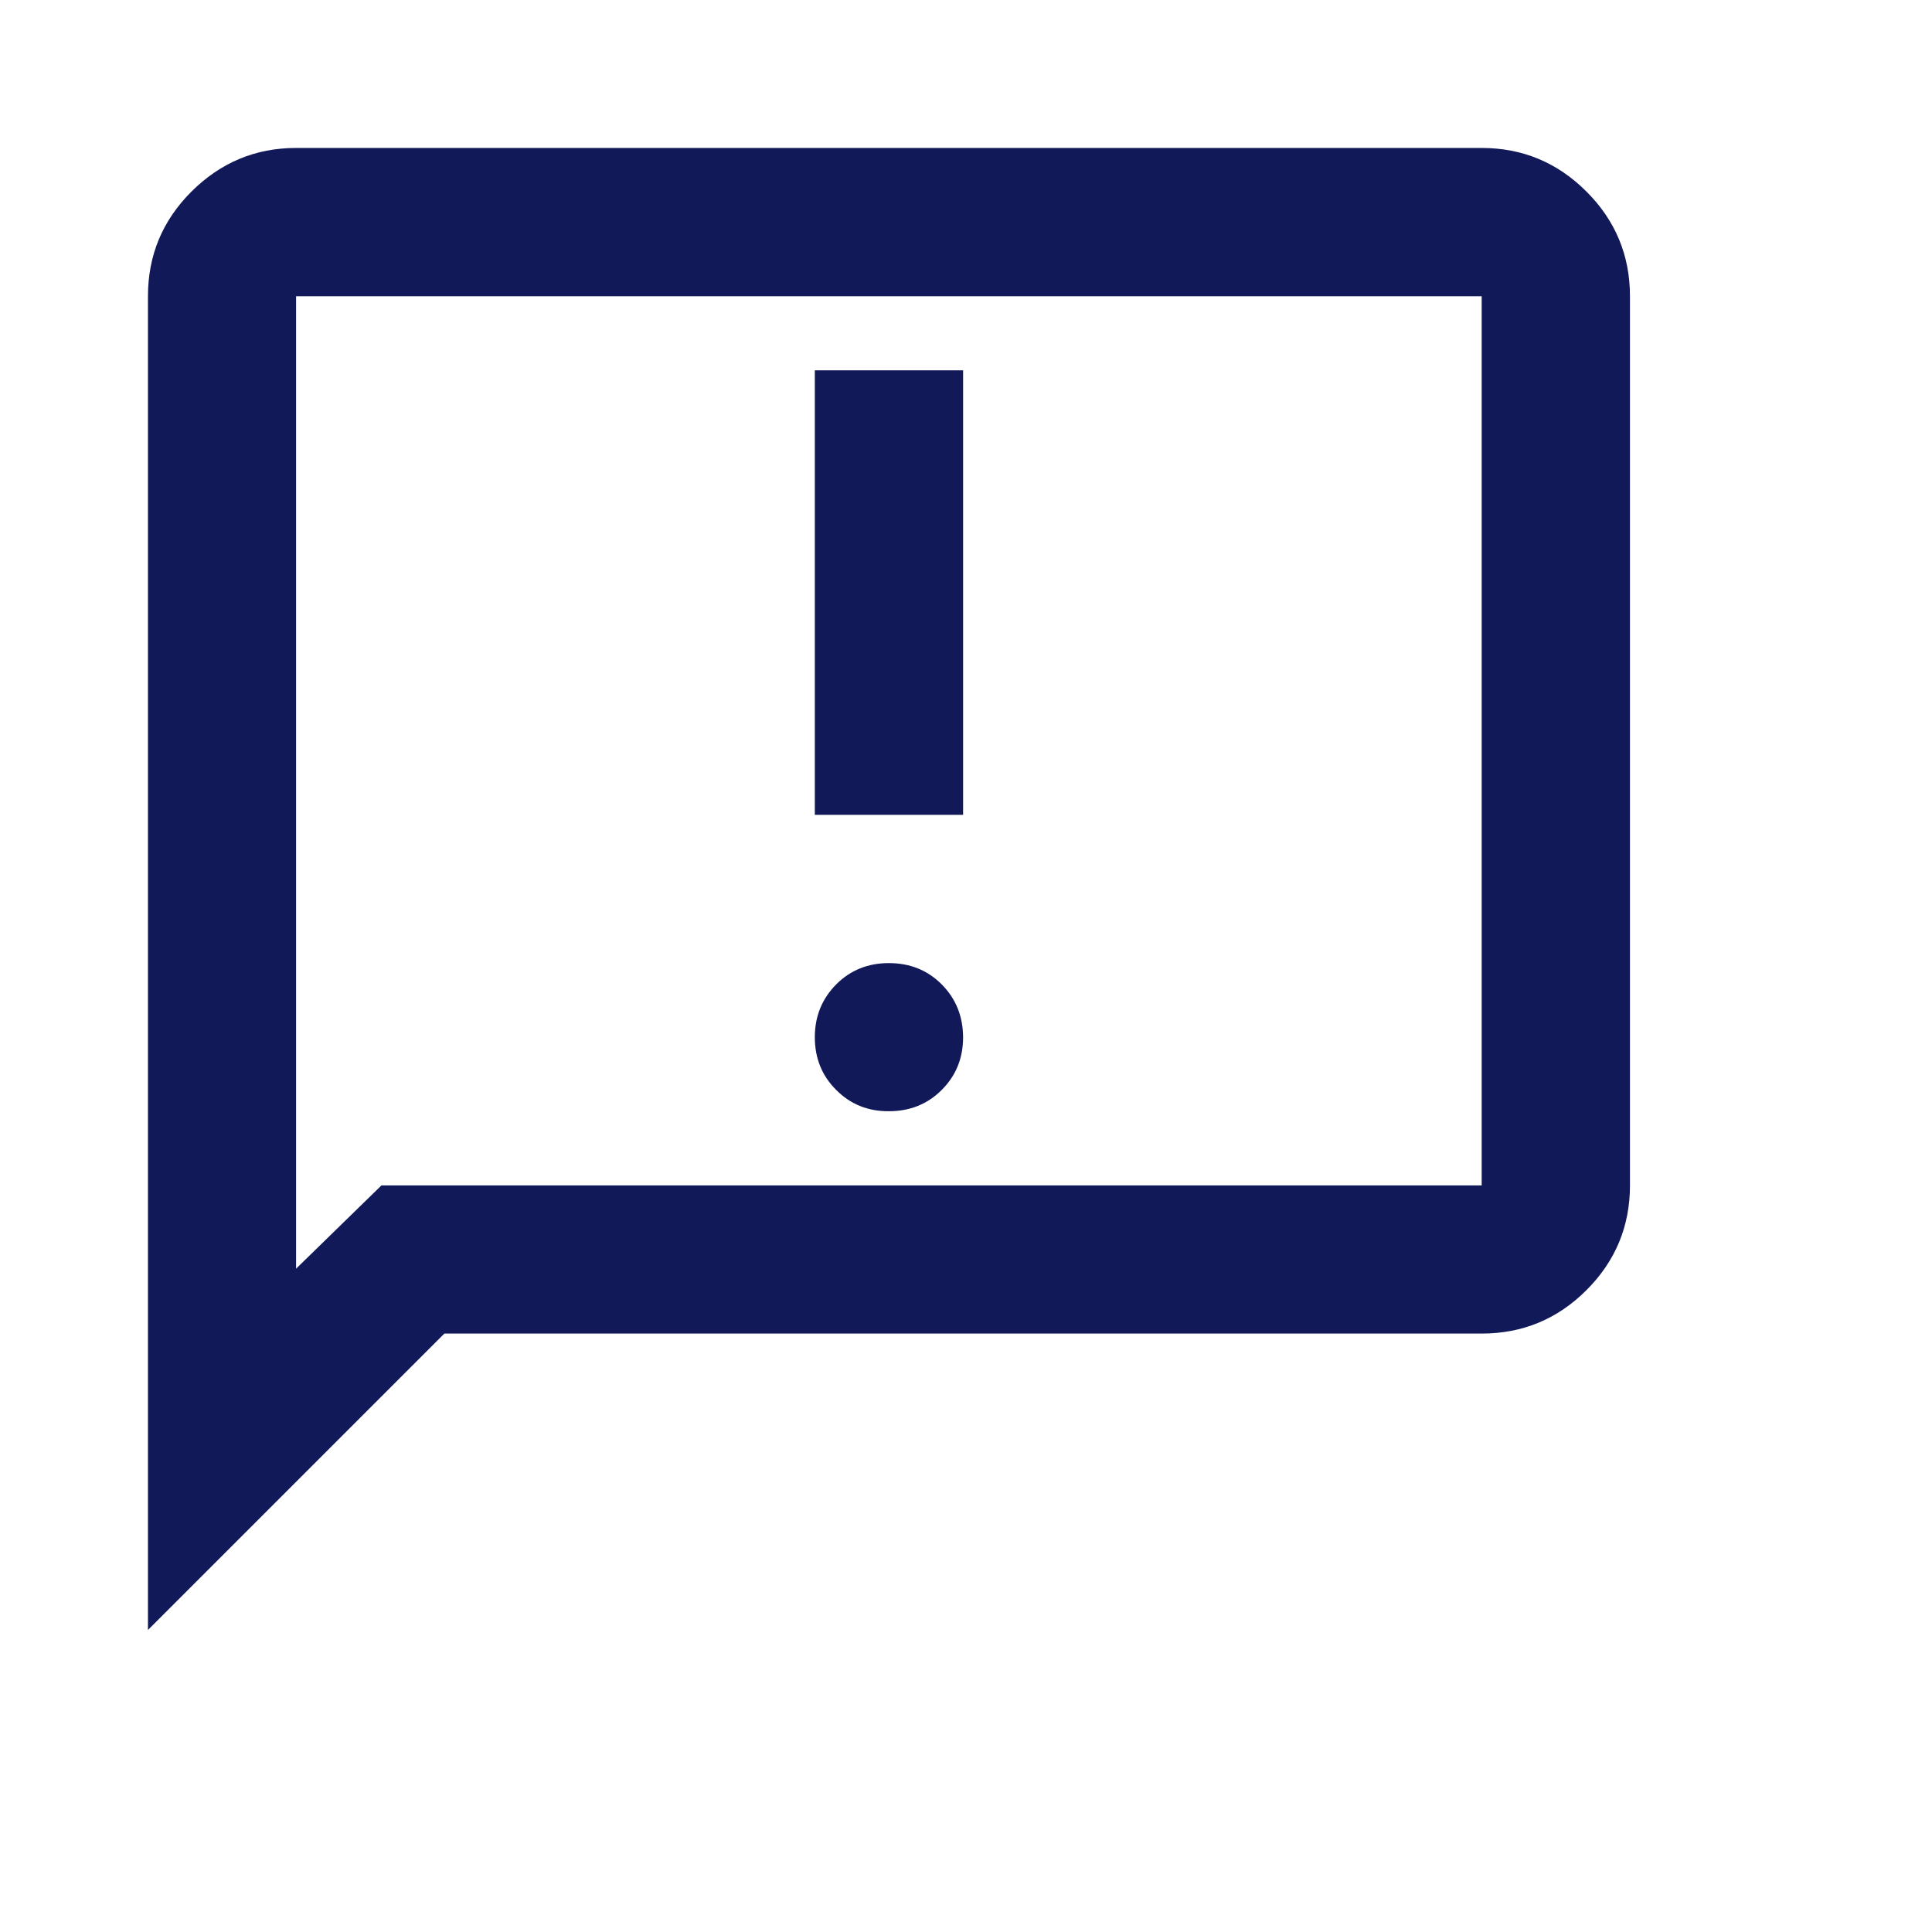 <?xml version="1.0" encoding="utf-8"?>
<svg xmlns="http://www.w3.org/2000/svg" fill="none" height="100%" overflow="visible" preserveAspectRatio="none" style="display: block;" viewBox="0 0 12 12" width="100%">
<g id="material-symbols:feedback-outline">
<path d="M5.521 6.902C5.652 6.902 5.761 6.858 5.849 6.77C5.938 6.681 5.982 6.572 5.982 6.442C5.981 6.312 5.937 6.203 5.849 6.114C5.761 6.026 5.652 5.982 5.521 5.982C5.391 5.982 5.282 6.026 5.194 6.114C5.106 6.203 5.061 6.312 5.061 6.442C5.061 6.572 5.105 6.682 5.194 6.77C5.282 6.859 5.392 6.903 5.521 6.902ZM5.061 5.061H5.982V2.3H5.061V5.061ZM0.919 10.124V1.84C0.919 1.586 1.009 1.37 1.189 1.19C1.37 1.01 1.586 0.919 1.839 0.919H9.203C9.456 0.919 9.673 1.009 9.854 1.19C10.034 1.37 10.124 1.587 10.124 1.84V7.363C10.124 7.616 10.034 7.833 9.854 8.013C9.674 8.193 9.457 8.283 9.203 8.283H2.76L0.919 10.124ZM2.369 7.363H9.203V1.84H1.839V7.88L2.369 7.363Z" fill="#111959" id="Vector"/>
</g>
</svg>